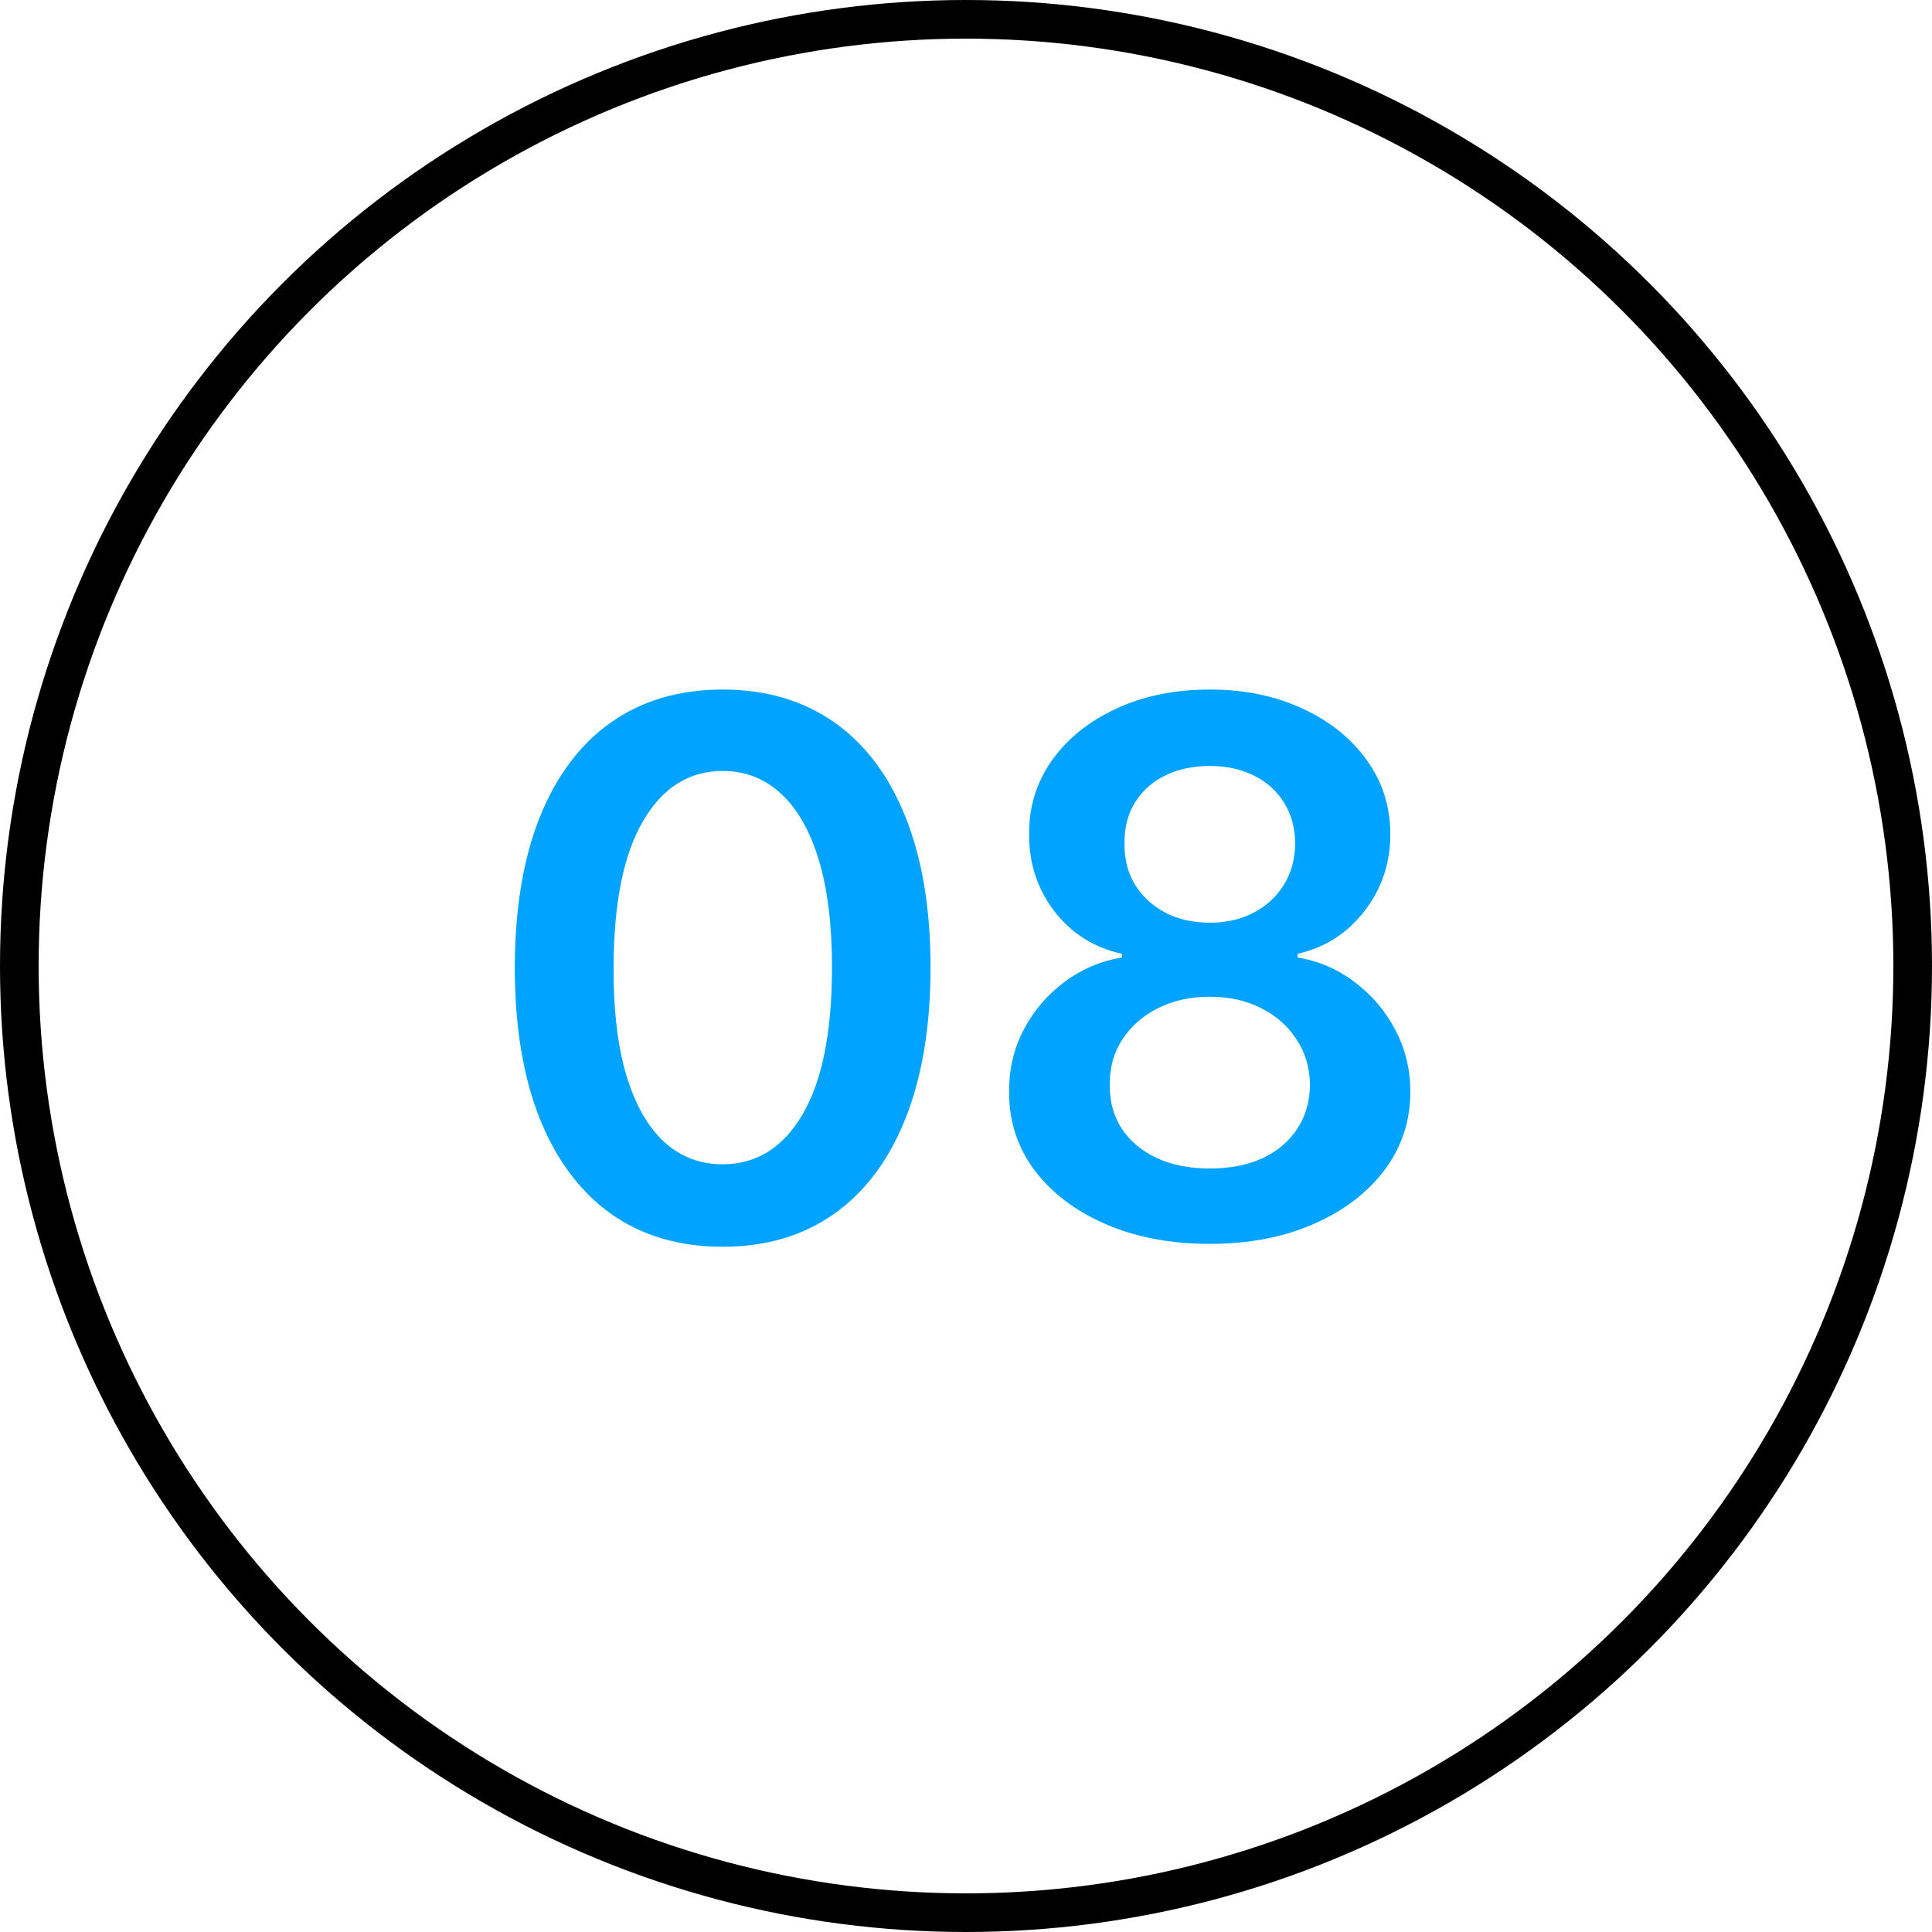 <?xml version="1.0" encoding="UTF-8"?> <svg xmlns="http://www.w3.org/2000/svg" width="500" height="500" viewBox="0 0 500 500" fill="none"> <circle cx="250" cy="250" r="245" stroke="black" stroke-width="10"></circle> <path d="M187.023 322.659C175.795 322.659 166.159 319.818 158.114 314.136C150.114 308.409 143.955 300.159 139.636 289.386C135.364 278.568 133.227 265.545 133.227 250.318C133.273 235.091 135.432 222.136 139.705 211.455C144.023 200.727 150.182 192.545 158.182 186.909C166.227 181.273 175.841 178.455 187.023 178.455C198.205 178.455 207.818 181.273 215.864 186.909C223.909 192.545 230.068 200.727 234.341 211.455C238.659 222.182 240.818 235.136 240.818 250.318C240.818 265.591 238.659 278.636 234.341 289.455C230.068 300.227 223.909 308.455 215.864 314.136C207.864 319.818 198.25 322.659 187.023 322.659ZM187.023 301.318C195.75 301.318 202.636 297.023 207.682 288.432C212.773 279.795 215.318 267.091 215.318 250.318C215.318 239.227 214.159 229.909 211.841 222.364C209.523 214.818 206.25 209.136 202.023 205.318C197.795 201.455 192.795 199.523 187.023 199.523C178.341 199.523 171.477 203.841 166.432 212.477C161.386 221.068 158.841 233.682 158.795 250.318C158.75 261.455 159.864 270.818 162.136 278.409C164.455 286 167.727 291.727 171.955 295.591C176.182 299.409 181.205 301.318 187.023 301.318ZM313.108 321.909C302.972 321.909 293.972 320.205 286.108 316.795C278.29 313.386 272.153 308.727 267.699 302.818C263.29 296.864 261.108 290.114 261.153 282.568C261.108 276.705 262.381 271.318 264.972 266.409C267.563 261.5 271.063 257.409 275.472 254.136C279.926 250.818 284.881 248.705 290.335 247.795V246.841C283.153 245.25 277.335 241.591 272.881 235.864C268.472 230.091 266.29 223.432 266.335 215.886C266.29 208.705 268.29 202.295 272.335 196.659C276.381 191.023 281.926 186.591 288.972 183.364C296.017 180.091 304.063 178.455 313.108 178.455C322.063 178.455 330.04 180.091 337.04 183.364C344.085 186.591 349.631 191.023 353.676 196.659C357.767 202.295 359.812 208.705 359.812 215.886C359.812 223.432 357.562 230.091 353.062 235.864C348.608 241.591 342.858 245.25 335.812 246.841V247.795C341.267 248.705 346.176 250.818 350.54 254.136C354.949 257.409 358.449 261.5 361.04 266.409C363.676 271.318 364.994 276.705 364.994 282.568C364.994 290.114 362.767 296.864 358.312 302.818C353.858 308.727 347.722 313.386 339.903 316.795C332.131 320.205 323.199 321.909 313.108 321.909ZM313.108 302.409C318.335 302.409 322.881 301.523 326.744 299.75C330.608 297.932 333.608 295.386 335.744 292.114C337.881 288.841 338.972 285.068 339.017 280.795C338.972 276.341 337.813 272.409 335.54 269C333.313 265.545 330.244 262.841 326.335 260.886C322.472 258.932 318.063 257.955 313.108 257.955C308.108 257.955 303.653 258.932 299.744 260.886C295.835 262.841 292.744 265.545 290.472 269C288.244 272.409 287.153 276.341 287.199 280.795C287.153 285.068 288.199 288.841 290.335 292.114C292.472 295.341 295.472 297.864 299.335 299.682C303.244 301.5 307.835 302.409 313.108 302.409ZM313.108 238.795C317.381 238.795 321.153 237.932 324.426 236.205C327.744 234.477 330.358 232.068 332.267 228.977C334.176 225.886 335.153 222.318 335.199 218.273C335.153 214.273 334.199 210.773 332.335 207.773C330.472 204.727 327.881 202.386 324.562 200.75C321.244 199.068 317.426 198.227 313.108 198.227C308.699 198.227 304.813 199.068 301.449 200.75C298.131 202.386 295.54 204.727 293.676 207.773C291.858 210.773 290.972 214.273 291.017 218.273C290.972 222.318 291.881 225.886 293.744 228.977C295.653 232.023 298.267 234.432 301.585 236.205C304.949 237.932 308.79 238.795 313.108 238.795Z" fill="#00A3FF"></path> </svg> 